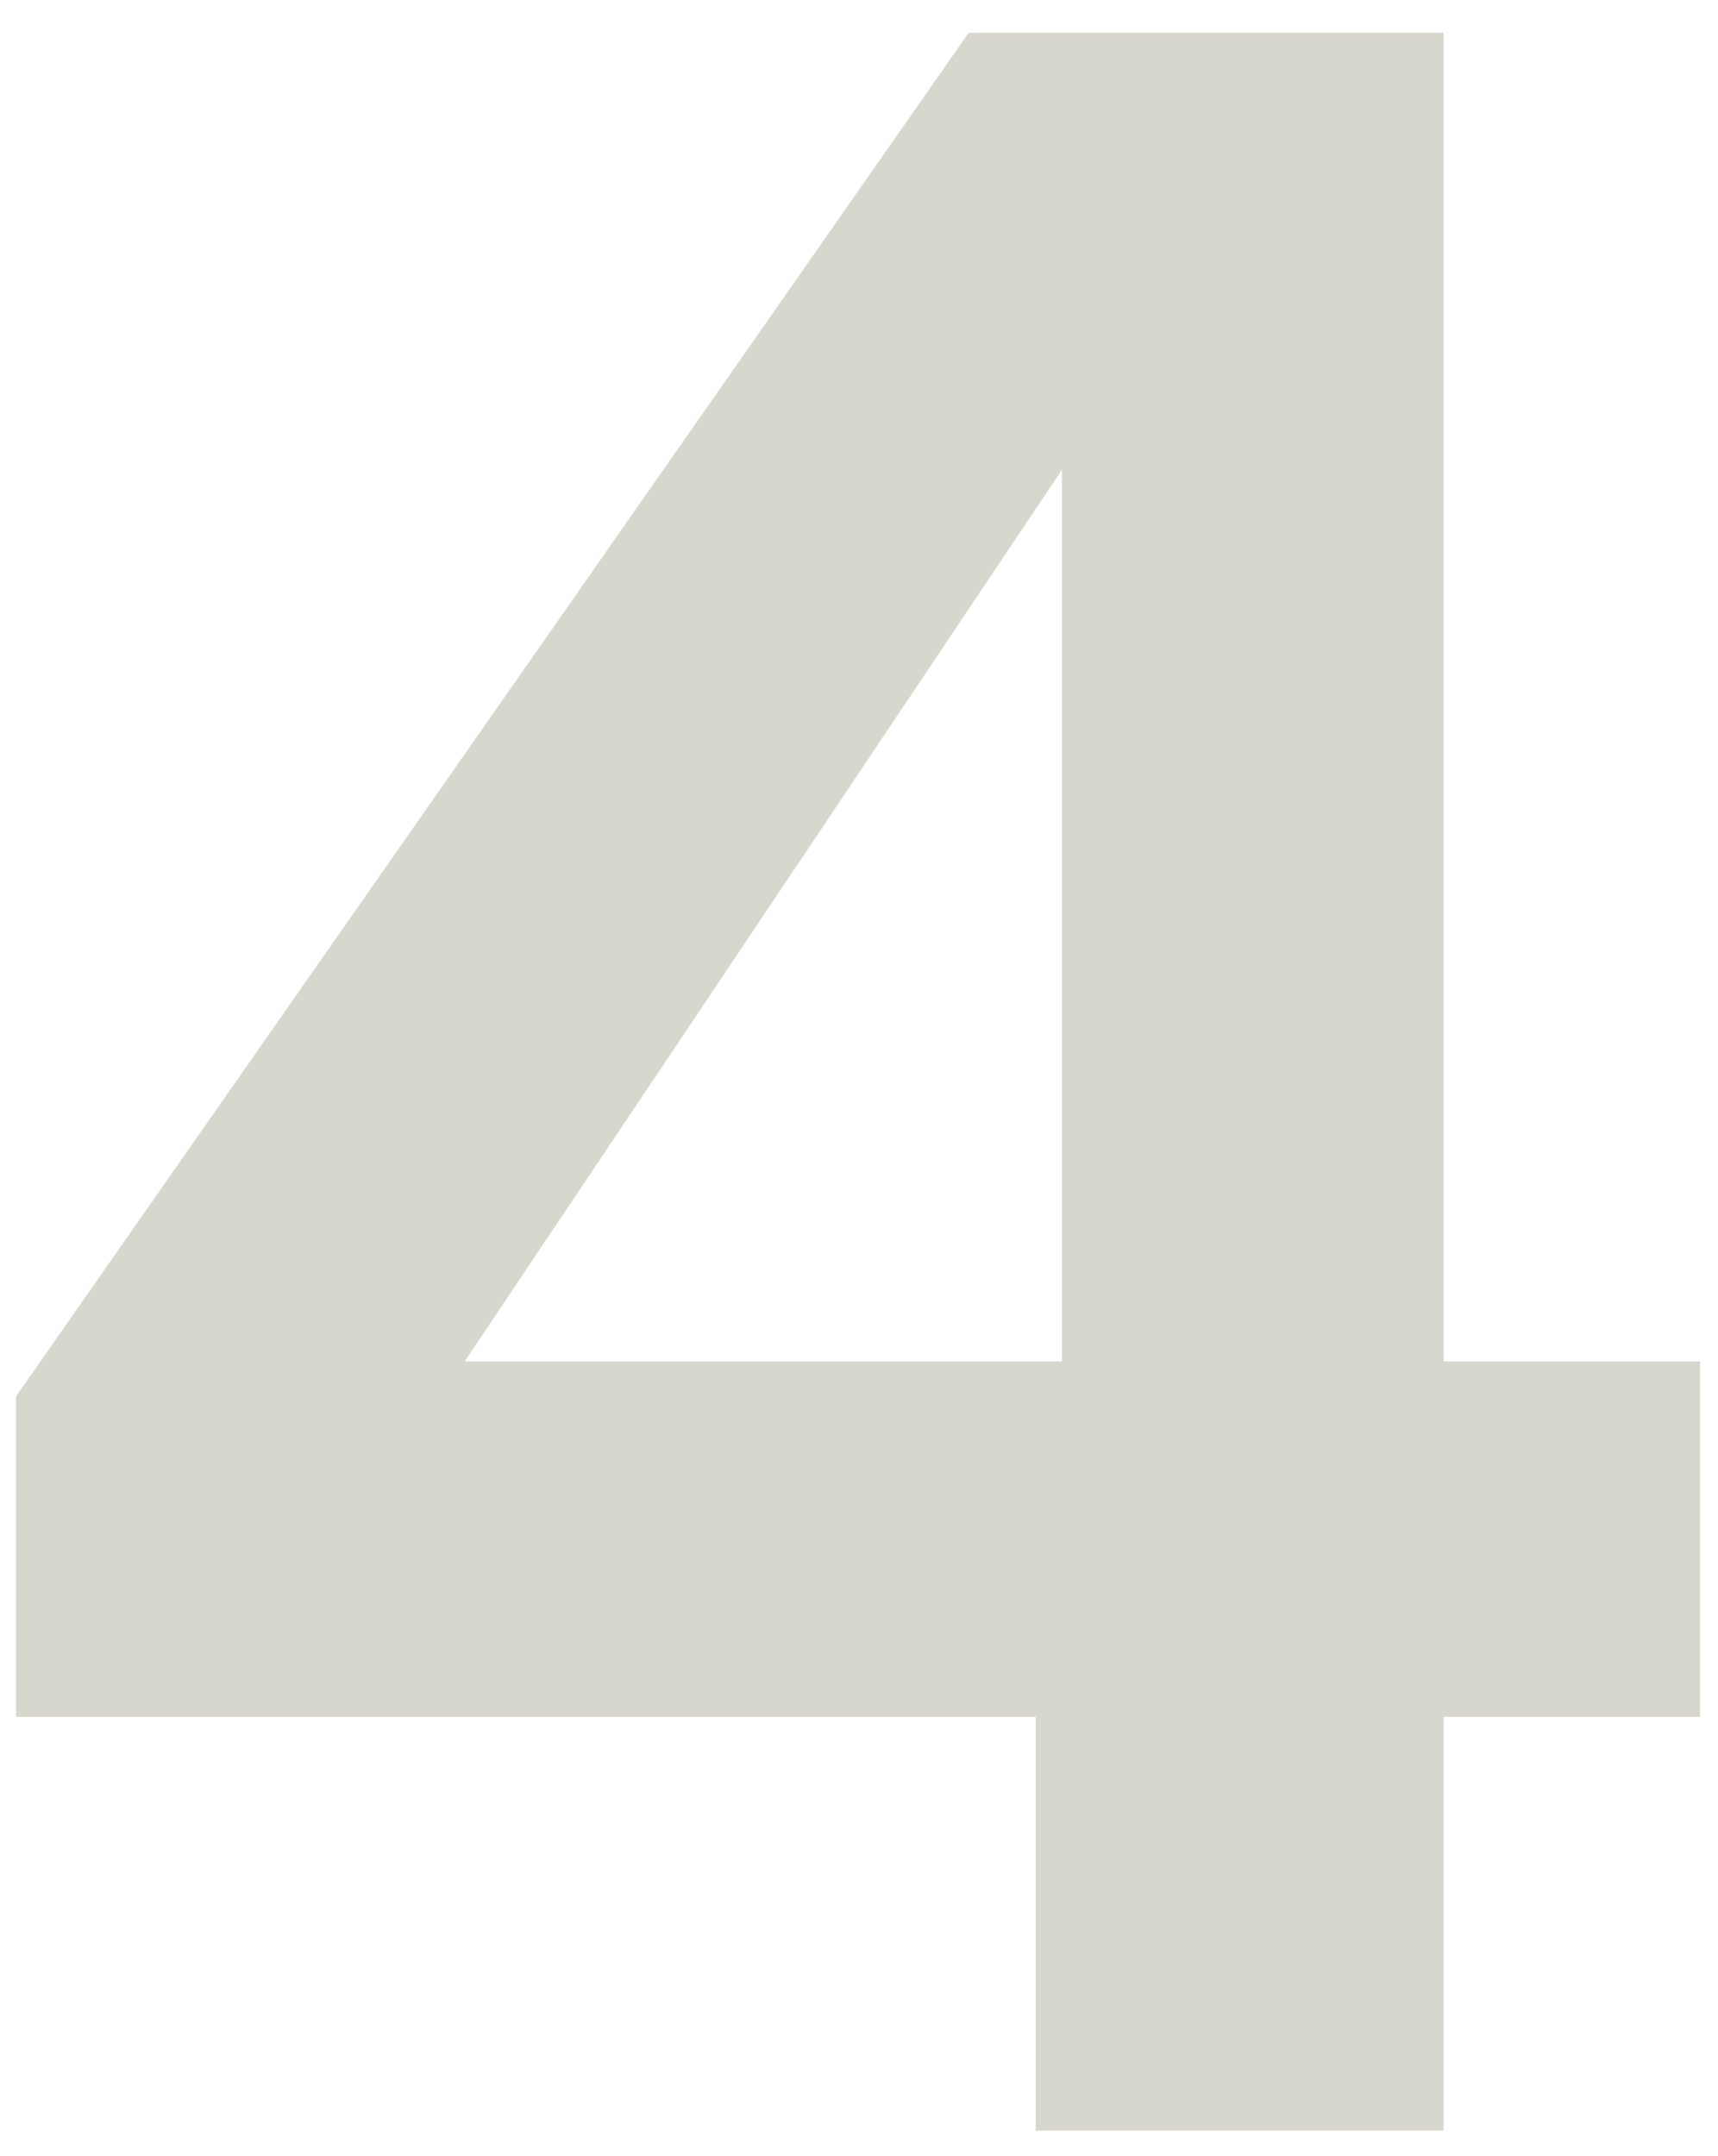 <svg width="51" height="64" viewBox="0 0 51 64" fill="none" xmlns="http://www.w3.org/2000/svg">
<path d="M0.476 50.961V41.447L28.757 0.972H42.854V40.41H50.465V50.961H42.854V63.242H30.746V50.961H0.476ZM31.524 13.945L13.794 40.41H31.524V13.945Z" fill="#D7D7CE"/>
</svg>
